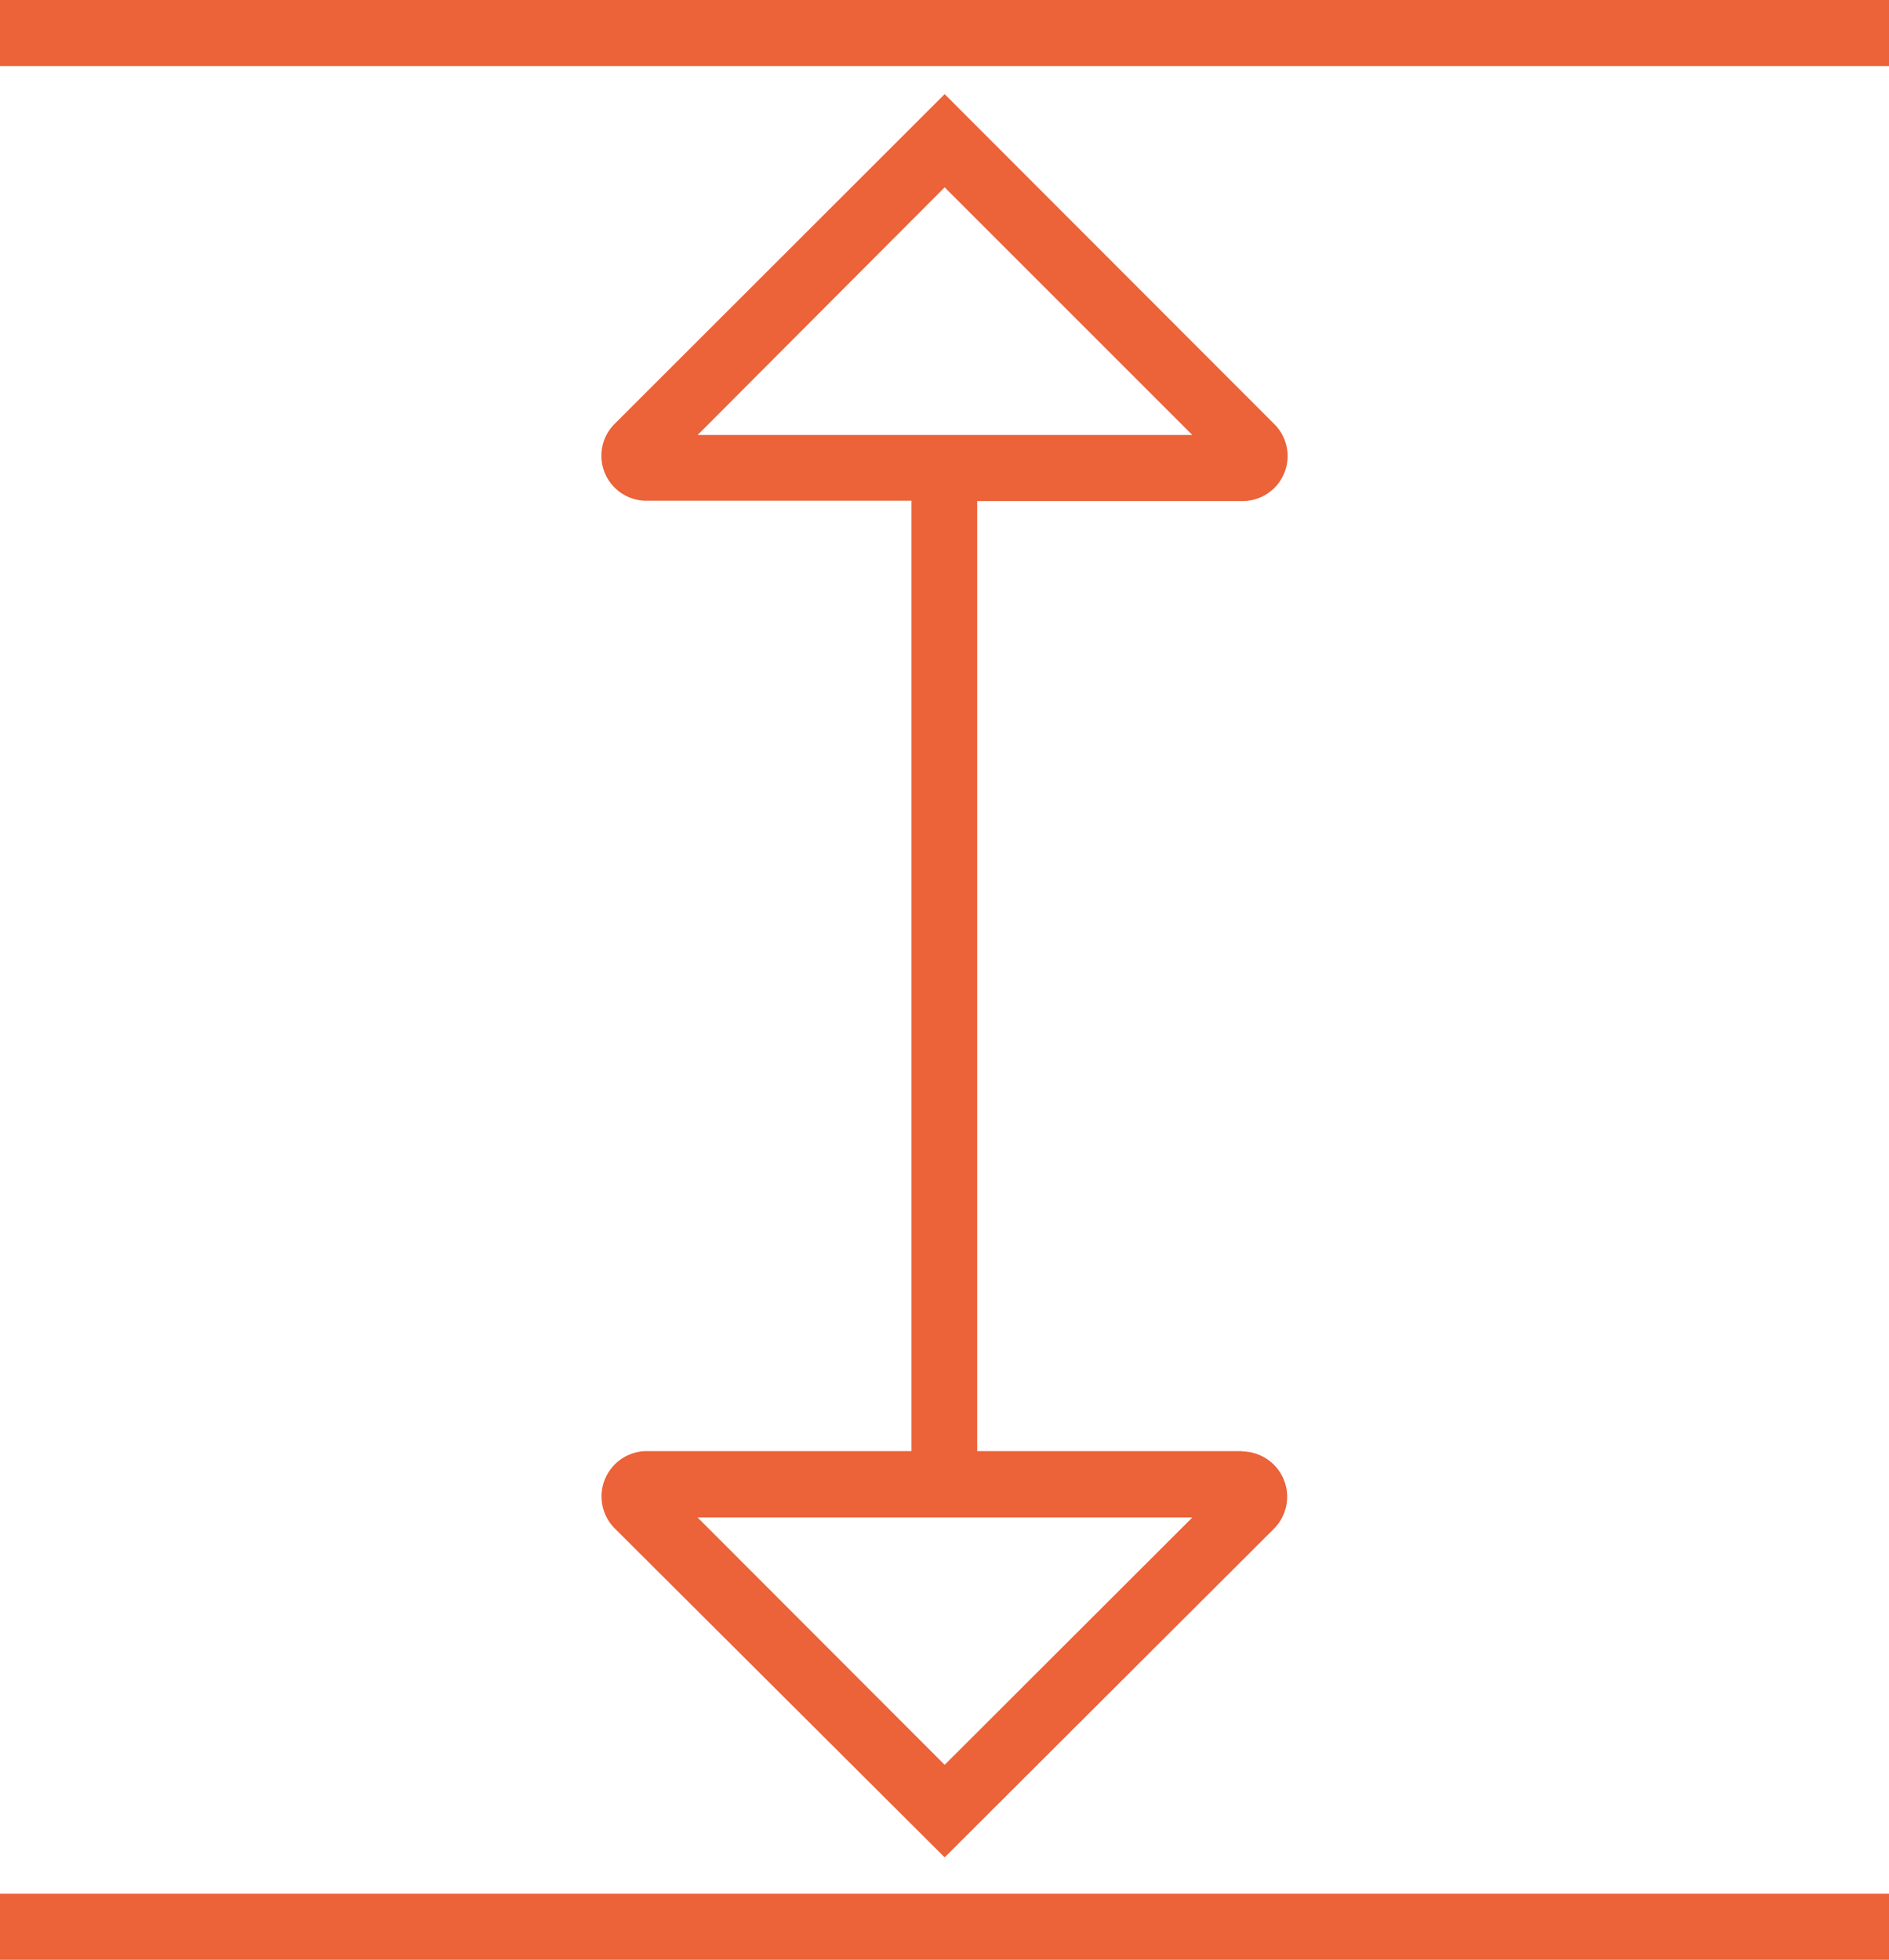 <svg data-name="Group 16" xmlns="http://www.w3.org/2000/svg" width="59.19" height="61.41" viewBox="0 0 59.19 61.41"><defs><clipPath id="a"><path data-name="Rectangle 14" fill="#ec6239" d="M0 0h59.19v61.41H0z"/></clipPath></defs><g data-name="Group 15" clip-path="url(#a)"><path data-name="Path 50" d="M38.92 45.47h-8.3V15.7h8.3a1.41 1.41 0 0 0 1-2.42L29.6 2.95 19.27 13.27a1.41 1.41 0 0 0 1 2.42h8.29v29.78h-8.3a1.42 1.42 0 0 0-1 2.42L29.6 58.2 39.92 47.9a1.42 1.42 0 0 0-1-2.42M29.6 5.87l7.76 7.76h-15.5Zm0 49.43-7.74-7.75h15.5ZM59.2 2.07H0V0h59.19Zm0 59.34H0v-2.07h59.19Z" fill="#ec6239"/></g></svg>